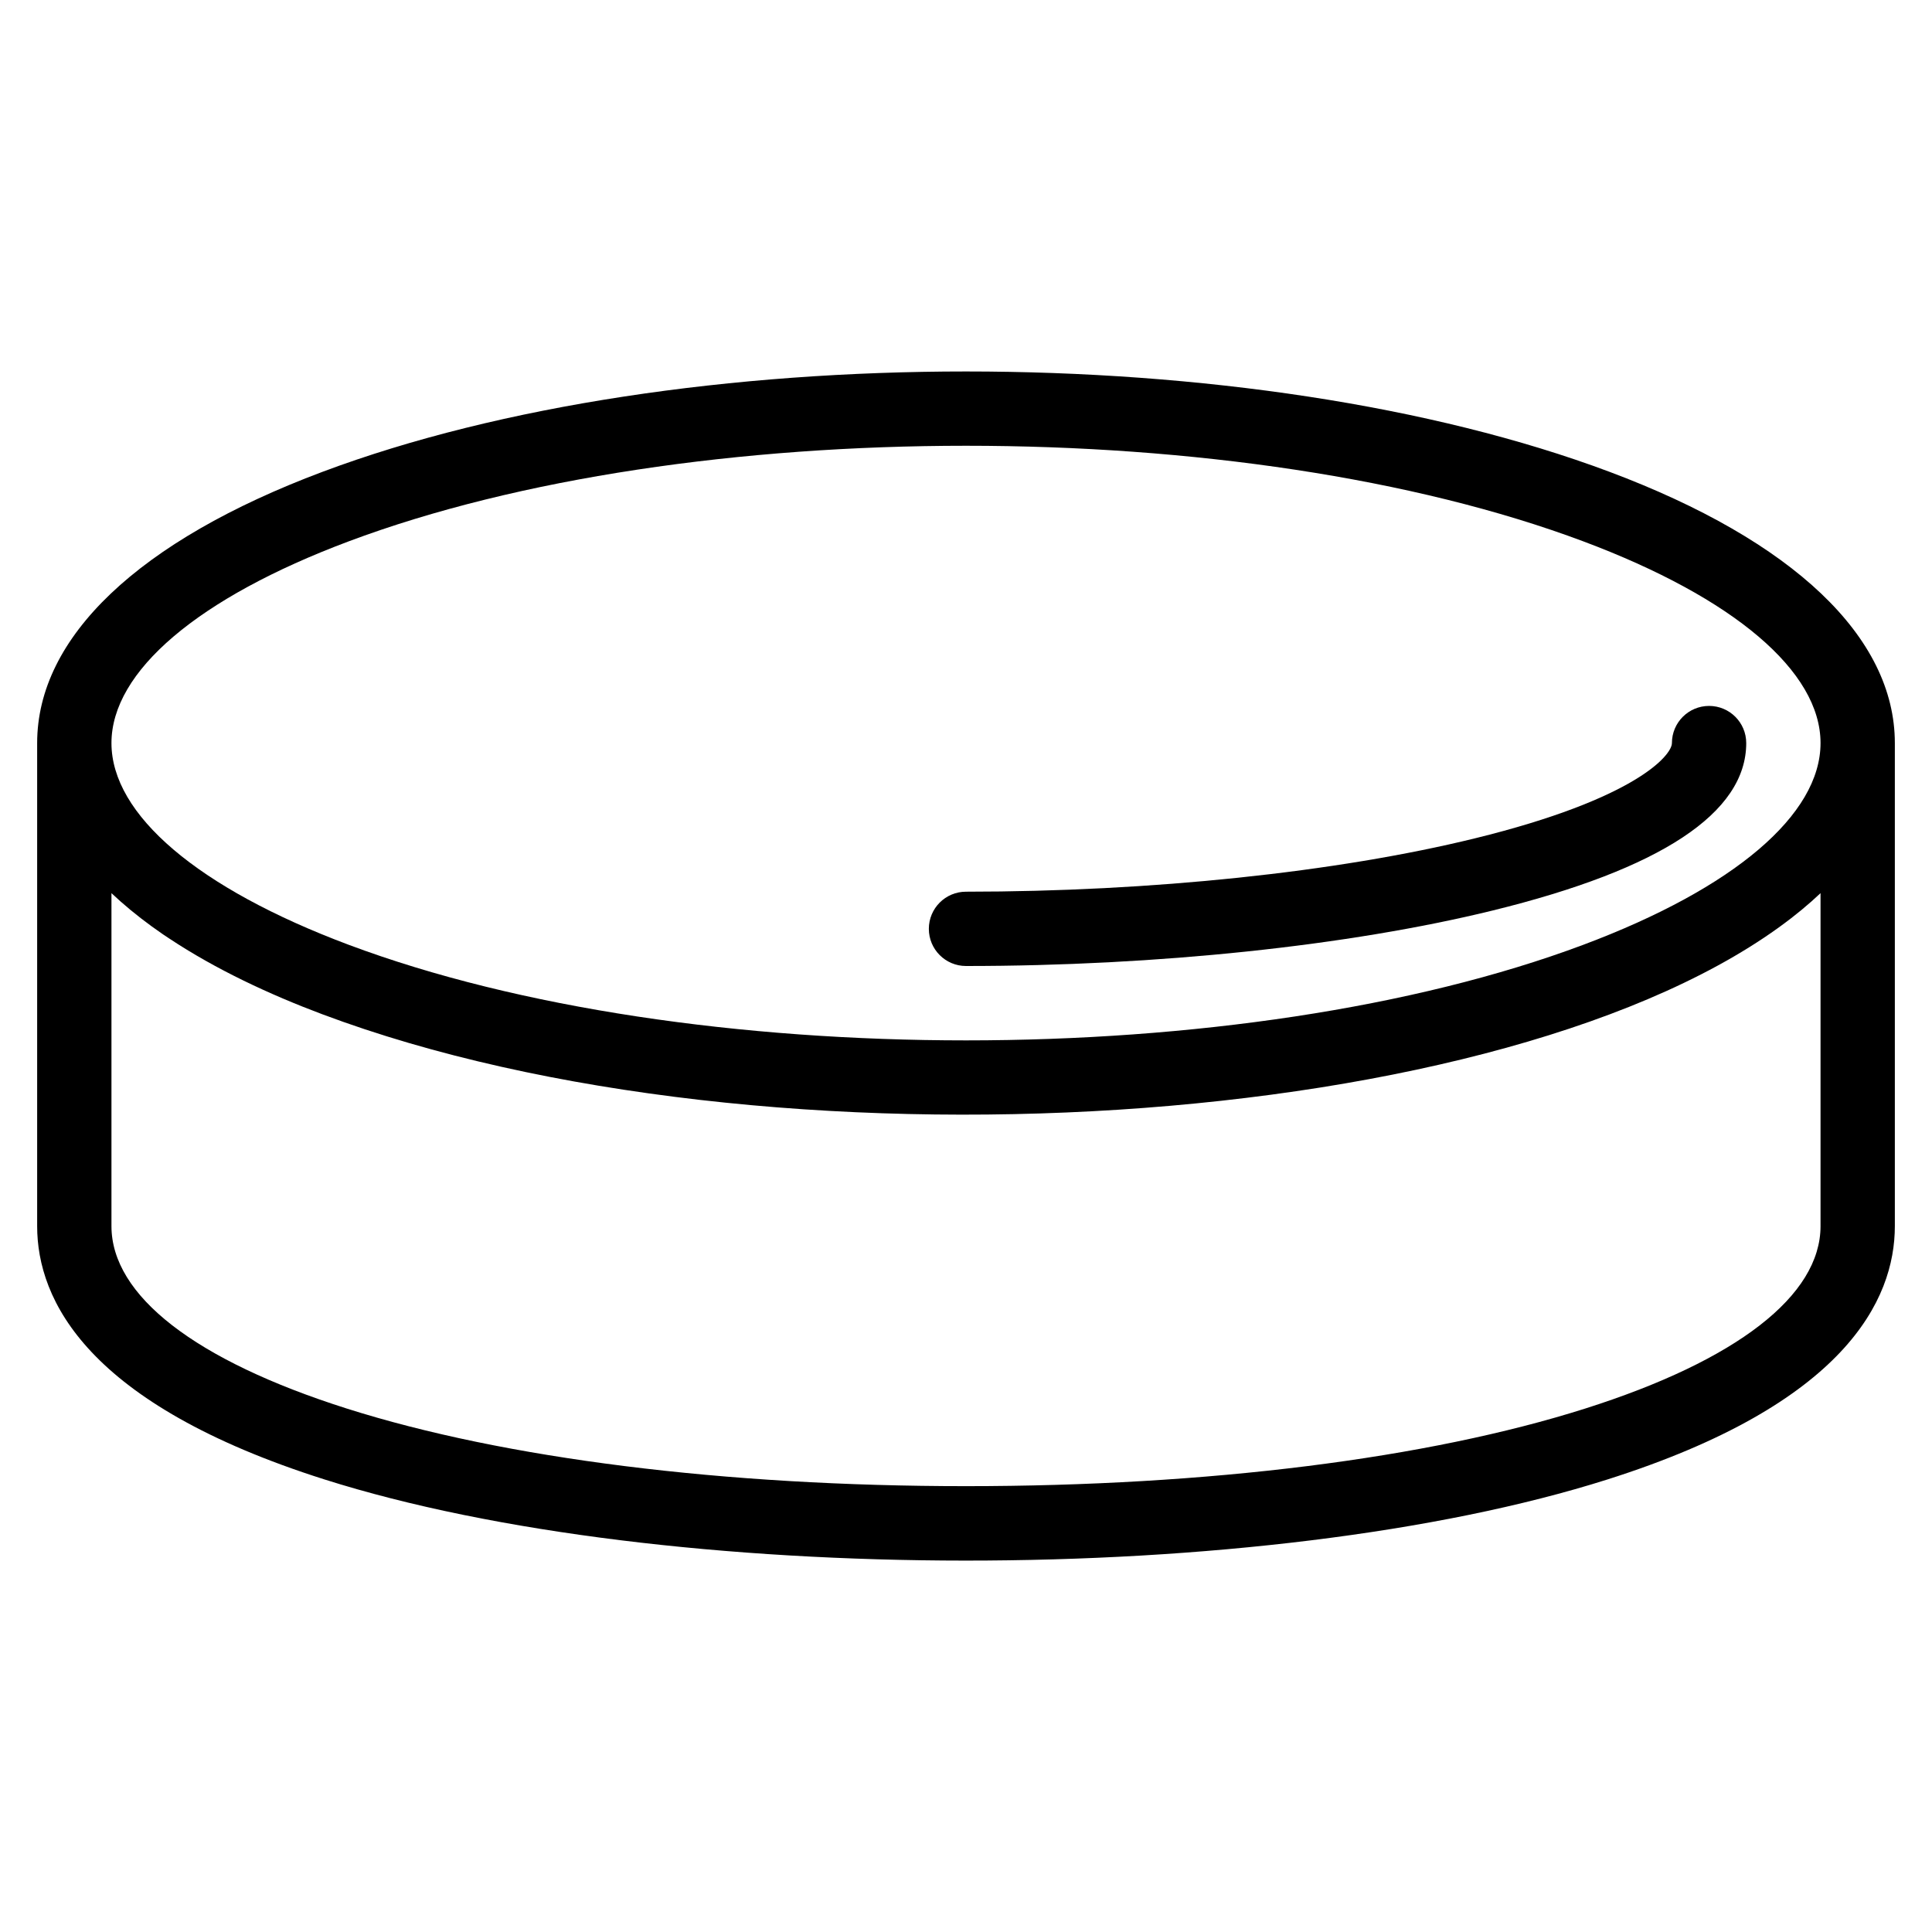 <svg enable-background="new 0 0 520 520" height="512" viewBox="0 0 520 520" width="512" xmlns="http://www.w3.org/2000/svg"><g id="_x33_38_x2C__Hockey_x2C__Puck_x2C__Sports"><g><path d="m433.217 126.998c-96.04-36.015-250.362-36.027-346.433 0-49.515 18.567-76.784 44.494-76.784 73.002v130c0 19.91 13.405 47.898 77.269 68.171 91.551 29.063 253.34 29.244 345.462 0 63.864-20.273 77.269-48.261 77.269-68.171v-130c0-28.508-27.269-54.435-76.783-73.002zm-339.411 18.726c91.542-34.329 240.849-34.327 332.388 0 40.55 15.206 63.806 34.989 63.806 54.276 0 19.288-23.256 39.07-63.806 54.276-91.544 34.328-240.849 34.327-332.388 0-40.549-15.206-63.806-34.988-63.806-54.276 0-19.287 23.257-39.07 63.806-54.276zm396.194 184.276c0 18.706-22.487 36.146-63.32 49.108-42.441 13.473-101.635 20.892-166.68 20.892s-124.239-7.419-166.68-20.892c-40.832-12.962-63.32-30.402-63.32-49.108v-89.604c.113.107 2.241 2.052 2.426 2.215.231.205 2.416 2.071 2.654 2.268.244.202 2.548 2.045 2.796 2.237.484.375.99.745 1.486 1.118 1.91 1.432.93.721 3.006 2.187 1.953 1.378 1.07.774 3.156 2.16 12.572 8.347 27.13 15.128 41.258 20.422 119.441 44.79 320.115 32.314 395.336-25.884.251-.194 2.557-2.039 2.798-2.238.251-.207 2.41-2.053 2.655-2.269.174-.154 2.29-2.086 2.427-2.216v89.604z"/><path d="m260 260c51.39 0 103.049-5.443 141.732-14.933 45.299-11.112 68.268-26.275 68.268-45.067 0-5.523-4.478-10-10-10s-10 4.477-10 10c0 3.277-9.743 15.023-53.032 25.643-37.193 9.124-87.114 14.357-136.968 14.357-5.523 0-10 4.477-10 10s4.477 10 10 10z"/></g></g></svg>
